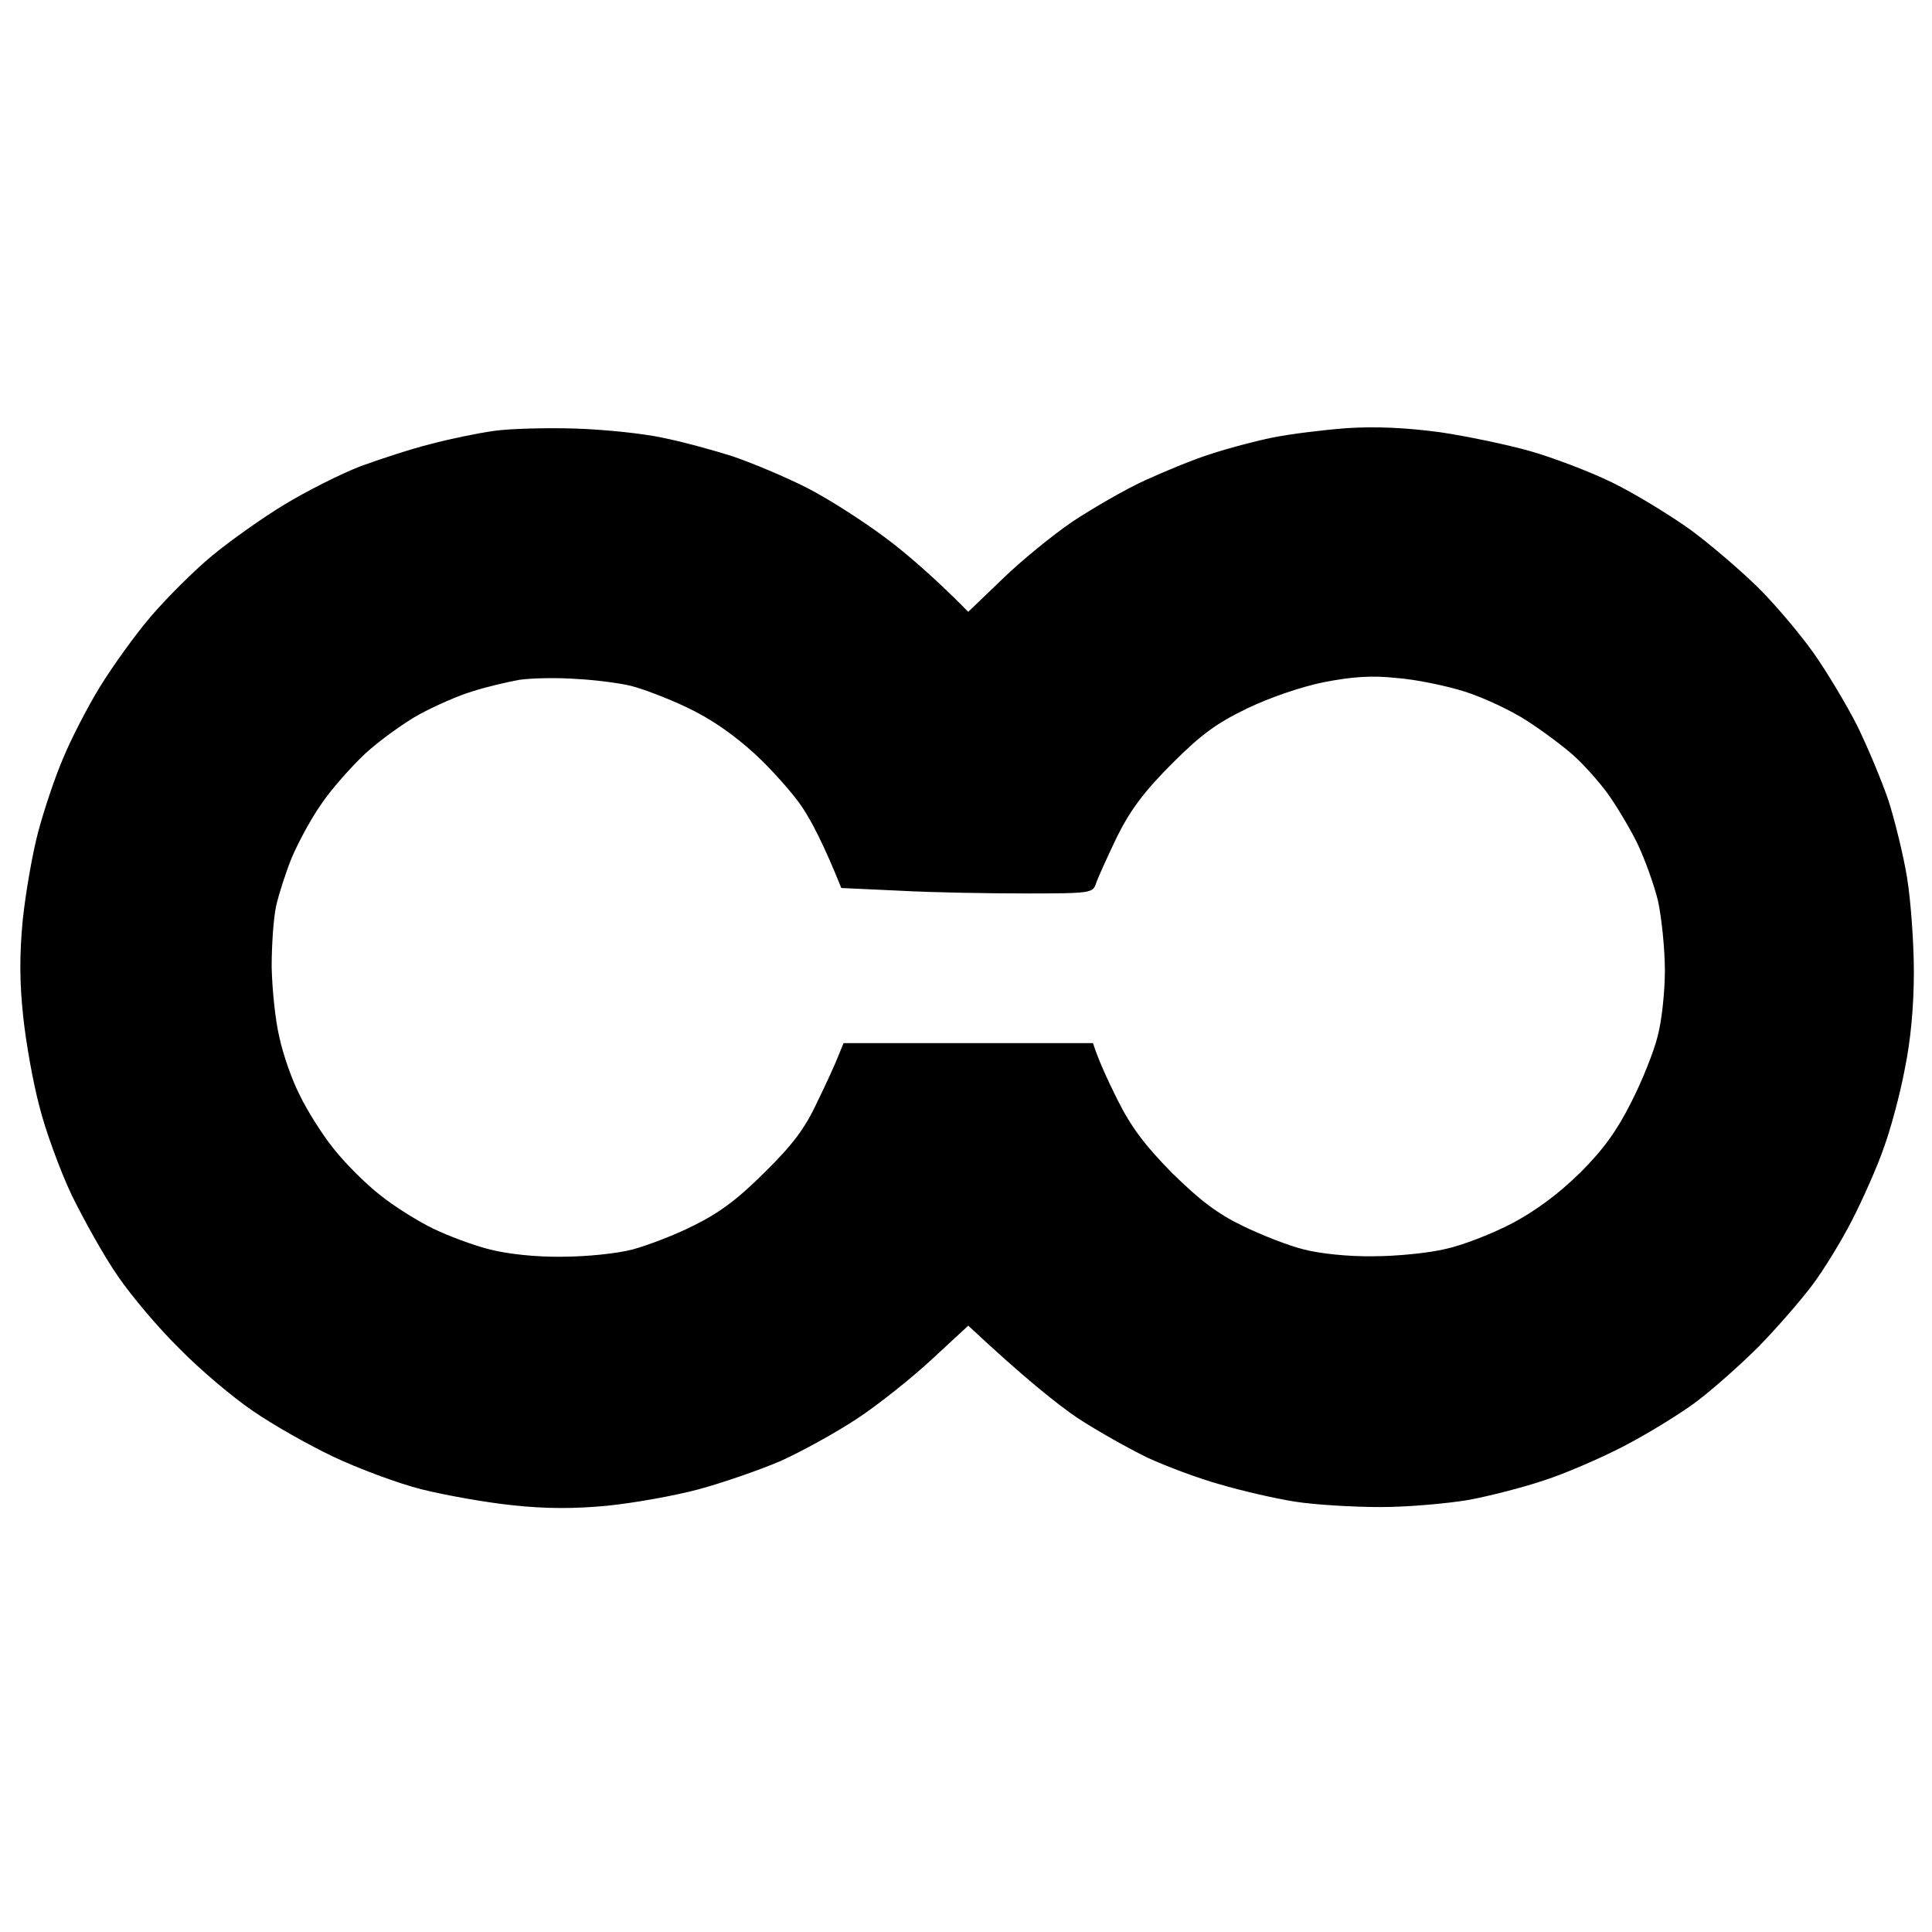 <svg version="1.2" xmlns="http://www.w3.org/2000/svg" viewBox="0 0 426 426" width="426" height="426">
	<title>logo</title>
	<style>
		.s0 { fill: #000000 } 
	</style>
	<path id="Path 0" fill-rule="evenodd" class="s0" d="m127 94.5c6.3 0.2 14.9 1.1 19 2 4.1 0.8 11.1 2.7 15.5 4.1 4.4 1.5 11.8 4.6 16.5 7 4.7 2.4 12.3 7.3 17 10.8 4.7 3.5 10.8 8.7 18.5 16.5l7.5-7.2c4.1-4 11.1-9.7 15.5-12.7 4.4-2.9 11.6-7.1 16-9.1 4.4-2 10.9-4.7 14.5-5.8 3.6-1.2 9.6-2.8 13.5-3.6 3.9-0.8 11.3-1.7 16.5-2.1 6.5-0.4 13-0.1 20.5 0.9 6.1 0.9 15.1 2.8 20 4.2 4.9 1.4 13.1 4.5 18 6.9 4.9 2.4 12.8 7.2 17.5 10.6 4.7 3.5 11.4 9.3 15 12.9 3.6 3.6 9 10 11.9 14.1 2.9 4.1 7.2 11.3 9.6 16 2.3 4.7 5.4 12.1 6.9 16.5 1.4 4.4 3.3 12.1 4.1 17 0.8 4.9 1.5 14.3 1.5 20.8 0 7.6-0.7 15.1-2 21.4-1 5.4-3.1 13.2-4.6 17.3-1.4 4.1-4.6 11.3-7 16-2.4 4.7-6.4 11.2-8.9 14.5-2.5 3.3-7.7 9.3-11.7 13.4-4 4-10.2 9.5-13.8 12.2-3.6 2.7-10.8 7.1-16 9.8-5.2 2.7-13.1 6.1-17.5 7.5-4.4 1.5-11.8 3.4-16.5 4.3-4.7 0.8-13.4 1.6-19.5 1.6-6.1 0-14.6-0.5-19-1.2-4.4-0.7-11.8-2.4-16.5-3.8-4.7-1.3-11.9-4-16-5.9-4.1-2-11.1-5.9-15.5-8.8-4.4-3-11.6-8.7-24-20.3l-8 7.4c-4.4 4.1-11.8 10-16.5 13.1-4.7 3.1-12.3 7.3-17 9.4-4.7 2-12.8 4.8-18 6.2-5.2 1.4-14.2 3-20 3.6-7.4 0.7-13.6 0.7-21-0.1-5.8-0.6-14.8-2.2-20-3.5-5.2-1.3-14-4.6-19.5-7.2-5.5-2.6-13.6-7.2-17.9-10.2-4.4-3-11.6-9.1-16-13.6-4.5-4.4-10.6-11.6-13.6-16-3-4.3-7.5-12.4-10.2-17.9-2.6-5.5-5.8-14.3-7.1-19.5-1.4-5.2-3-14.2-3.6-20-0.8-7.5-0.8-13.5-0.1-21 0.6-5.8 2.1-14.6 3.4-19.5 1.3-4.9 3.8-12.4 5.6-16.5 1.7-4.1 5.3-11.1 8-15.5 2.7-4.4 7.7-11.4 11.2-15.5 3.5-4.1 9.6-10.2 13.6-13.5 4-3.3 11.2-8.4 16-11.3 4.8-2.9 12.3-6.7 16.7-8.4 4.4-1.6 11.4-3.9 15.5-4.9 4.1-1.1 10.4-2.4 14-2.9 3.6-0.5 11.7-0.7 18-0.5zm-23 58c-3 0.9-8.2 3.2-11.5 5-3.3 1.8-8.7 5.7-11.9 8.6-3.2 3-7.7 8.1-9.9 11.4-2.3 3.3-5.1 8.6-6.4 11.7-1.3 3.2-2.8 7.9-3.4 10.5-0.6 2.7-1 8.7-1 13.5 0.1 4.9 0.8 11.8 1.7 15.5 0.8 3.8 2.8 9.5 4.5 12.8 1.6 3.3 4.9 8.6 7.4 11.7 2.5 3.2 7.1 7.8 10.3 10.3 3.1 2.5 8.4 5.8 11.7 7.4 3.3 1.6 8.9 3.7 12.5 4.6 3.9 1 10.2 1.7 16 1.6 5.3 0 12.1-0.7 15.5-1.6 3.3-0.9 9.4-3.2 13.5-5.3 5.5-2.7 9.6-5.7 15.6-11.7 6.2-6.1 8.9-9.7 11.6-15.5 2-4.1 4.1-8.7 4.7-10.3l1.1-2.7h55c1.1 3.5 3.2 8.1 5.4 12.5 3 6 6 10 12 16.1 6.1 6 10 9 15.6 11.7 4.1 2 10.2 4.4 13.5 5.2 3.4 0.9 9.9 1.6 15.3 1.5 5 0 12.2-0.7 15.9-1.6 3.8-0.8 10.4-3.4 14.8-5.7 5.4-2.9 10.2-6.5 15-11.2 5.1-5.1 8.1-9.3 11.2-15.5 2.4-4.7 5-11.2 5.8-14.5 0.9-3.3 1.6-9.8 1.6-14.5 0-4.7-0.7-11.5-1.5-15.3-0.9-3.7-3-9.5-4.7-13-1.7-3.4-4.6-8.2-6.4-10.7-1.8-2.5-5.1-6.2-7.4-8.3-2.2-2-6.9-5.5-10.3-7.7-3.5-2.3-9.7-5.2-13.8-6.5-4.1-1.3-10.9-2.7-15-3-5.5-0.6-9.8-0.3-16 0.9-5 1-12 3.4-17 5.8-6.8 3.3-10.1 5.7-16.6 12.2-6.1 6.1-9.1 10.1-12.1 16.1-2.1 4.4-4.2 9-4.6 10.2-0.7 2.2-1 2.3-15.4 2.3-8.2 0-20.6-0.2-27.8-0.6l-13-0.6c-3.8-9.5-6.6-14.8-8.6-17.8-2-3-6.8-8.4-10.5-11.8-4.6-4.2-9.6-7.7-14.9-10.2-4.4-2.1-10-4.2-12.5-4.8-2.5-0.6-7.9-1.3-12-1.5-4.1-0.3-9.7-0.2-12.5 0.2-2.7 0.5-7.5 1.6-10.5 2.6z"/>
</svg>